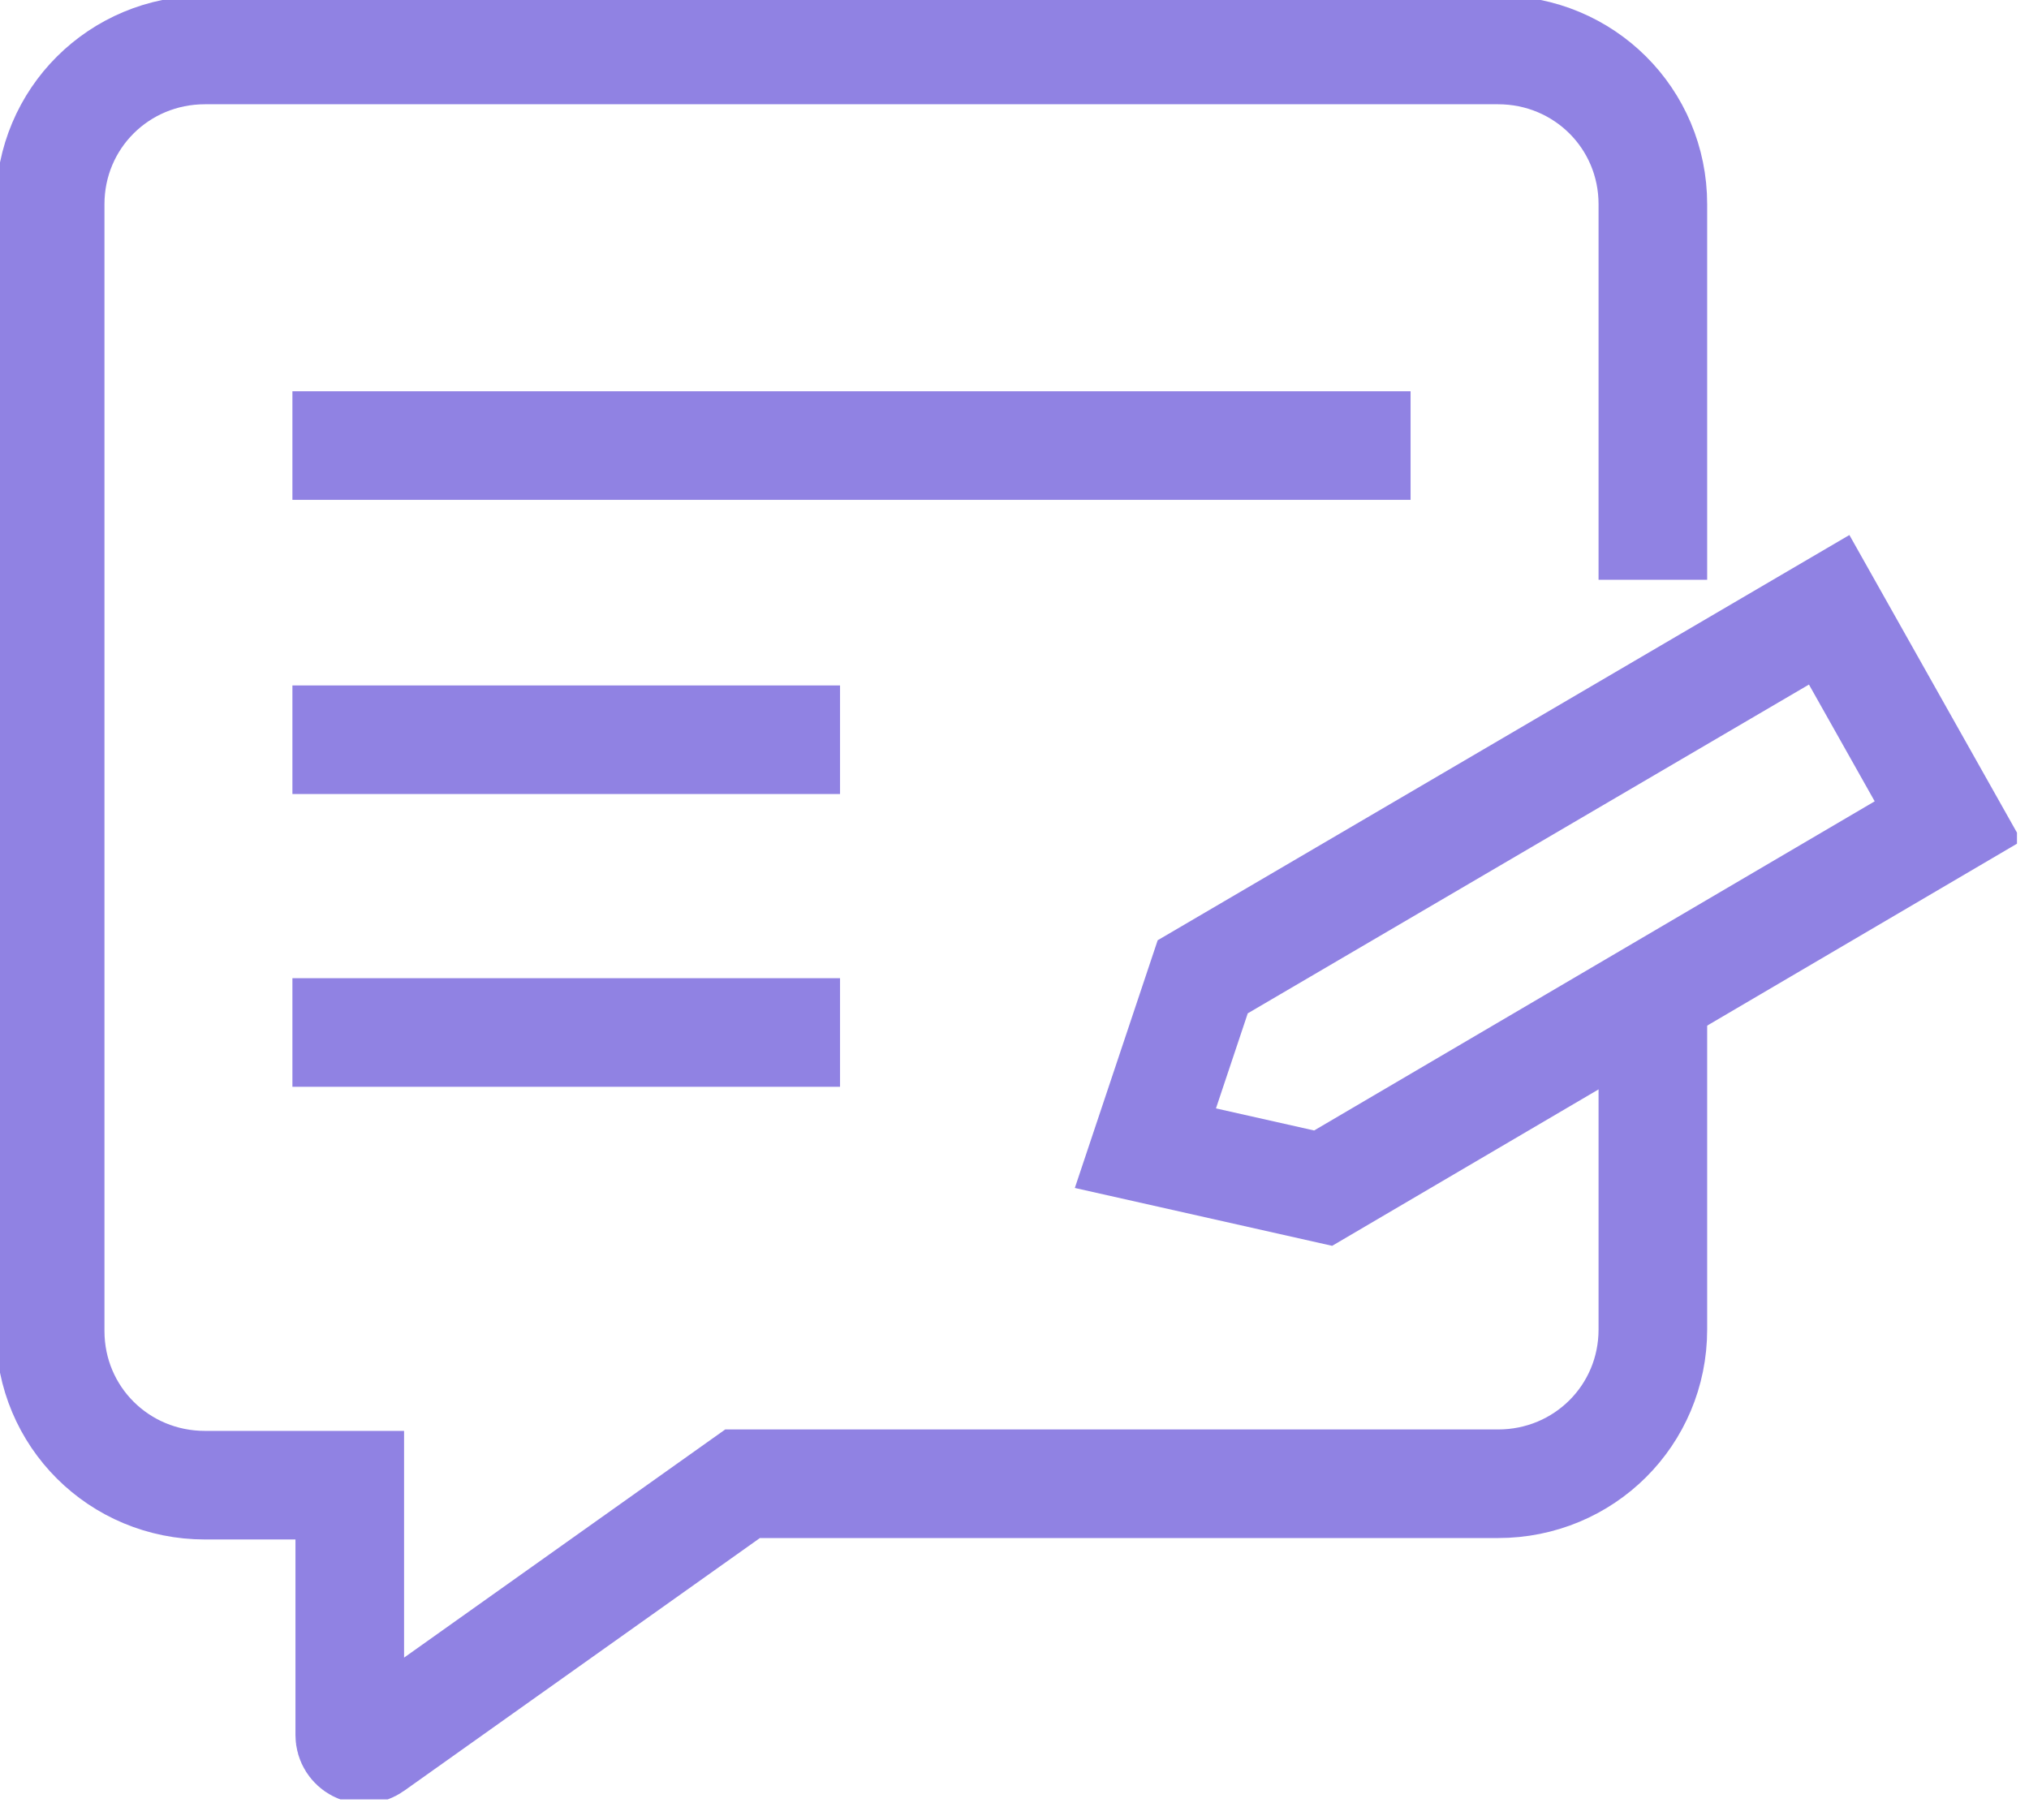 <?xml version="1.0" encoding="utf-8"?>
<svg xmlns="http://www.w3.org/2000/svg" fill="none" height="100%" overflow="visible" preserveAspectRatio="none" style="display: block;" viewBox="0 0 68 61" width="100%">
<g clip-path="url(#clip0_0_1666)" id="Frame">
<path d="M55.394 33.605V44.568C55.394 47.44 53.088 49.738 50.205 49.738H24.886L12.491 58.546C12.155 58.785 11.722 58.546 11.722 58.163V49.786H6.87C3.987 49.786 1.681 47.488 1.681 44.616V6.845C1.681 3.973 3.987 1.675 6.87 1.675H50.205C53.088 1.675 55.394 3.973 55.394 6.845V19.436" id="Vector" stroke="#9082E3" stroke-width="3.64"/>
<path d="M44.344 39.829L38.387 38.489L40.308 32.744L61.303 20.441L65.291 27.526L44.344 39.829Z" id="Vector_2" stroke="#9082E3" stroke-width="3.64"/>
<path d="M9.8 14.936H47.274" id="Vector_3" stroke="#9082E3" stroke-width="3.64"/>
<path d="M9.8 24.797H28.153" id="Vector_4" stroke="#9082E3" stroke-width="3.64"/>
<path d="M9.8 34.611H28.153" id="Vector_5" stroke="#9082E3" stroke-width="3.64"/>
</g>
<defs>
<clipPath id="clip0_0_1666">
<rect fill="white" height="60.318" width="67.597"/>
</clipPath>
</defs>
</svg>